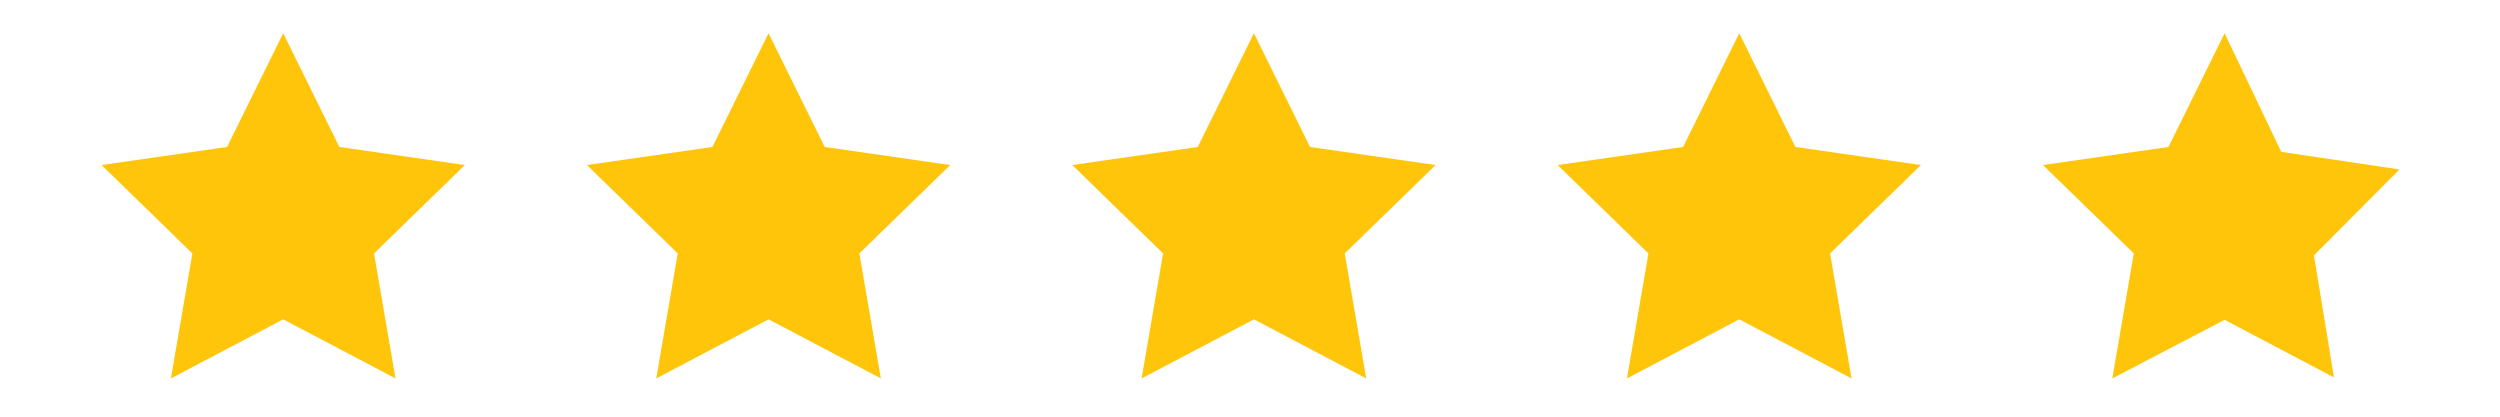 <?xml version="1.0" encoding="UTF-8"?> <svg xmlns="http://www.w3.org/2000/svg" xmlns:xlink="http://www.w3.org/1999/xlink" version="1.1" id="Layer_1" x="0px" y="0px" viewBox="0 0 512 85.3" style="enable-background:new 0 0 512 85.3;" xml:space="preserve"> <style type="text/css"> .st0{fill:#FFC50B;} </style> <polygon class="st0" points="58,6.8 69.5,30.1 95.2,33.8 76.6,51.9 81,77.5 58,65.4 35,77.5 39.4,51.9 20.8,33.8 46.5,30.1 "></polygon> <polygon class="st0" points="157.4,6.8 168.9,30.1 194.6,33.8 176,51.9 180.4,77.5 157.4,65.4 134.4,77.5 138.8,51.9 120.2,33.8 145.9,30.1 "></polygon> <polygon class="st0" points="256.8,6.8 268.3,30.1 294,33.8 275.4,51.9 279.8,77.5 256.8,65.4 233.8,77.5 238.2,51.9 219.6,33.8 245.3,30.1 "></polygon> <polygon class="st0" points="356.2,6.8 367.7,30.1 393.4,33.8 374.8,51.9 379.2,77.5 356.2,65.4 333.2,77.5 337.6,51.9 319,33.8 344.7,30.1 "></polygon> <g> <g> <polygon class="st0" points="473.9,52.3 478,77.3 455.6,65.5 432.6,77.5 437,51.9 418.4,33.8 444.1,30.1 455.6,6.8 455.6,6.8 467.2,31.1 491.4,34.7 "></polygon> </g> <polygon class="st0" points="455.6,6.8 455.6,6.8 455.6,6.8 455.6,6.8 "></polygon> </g> </svg> 